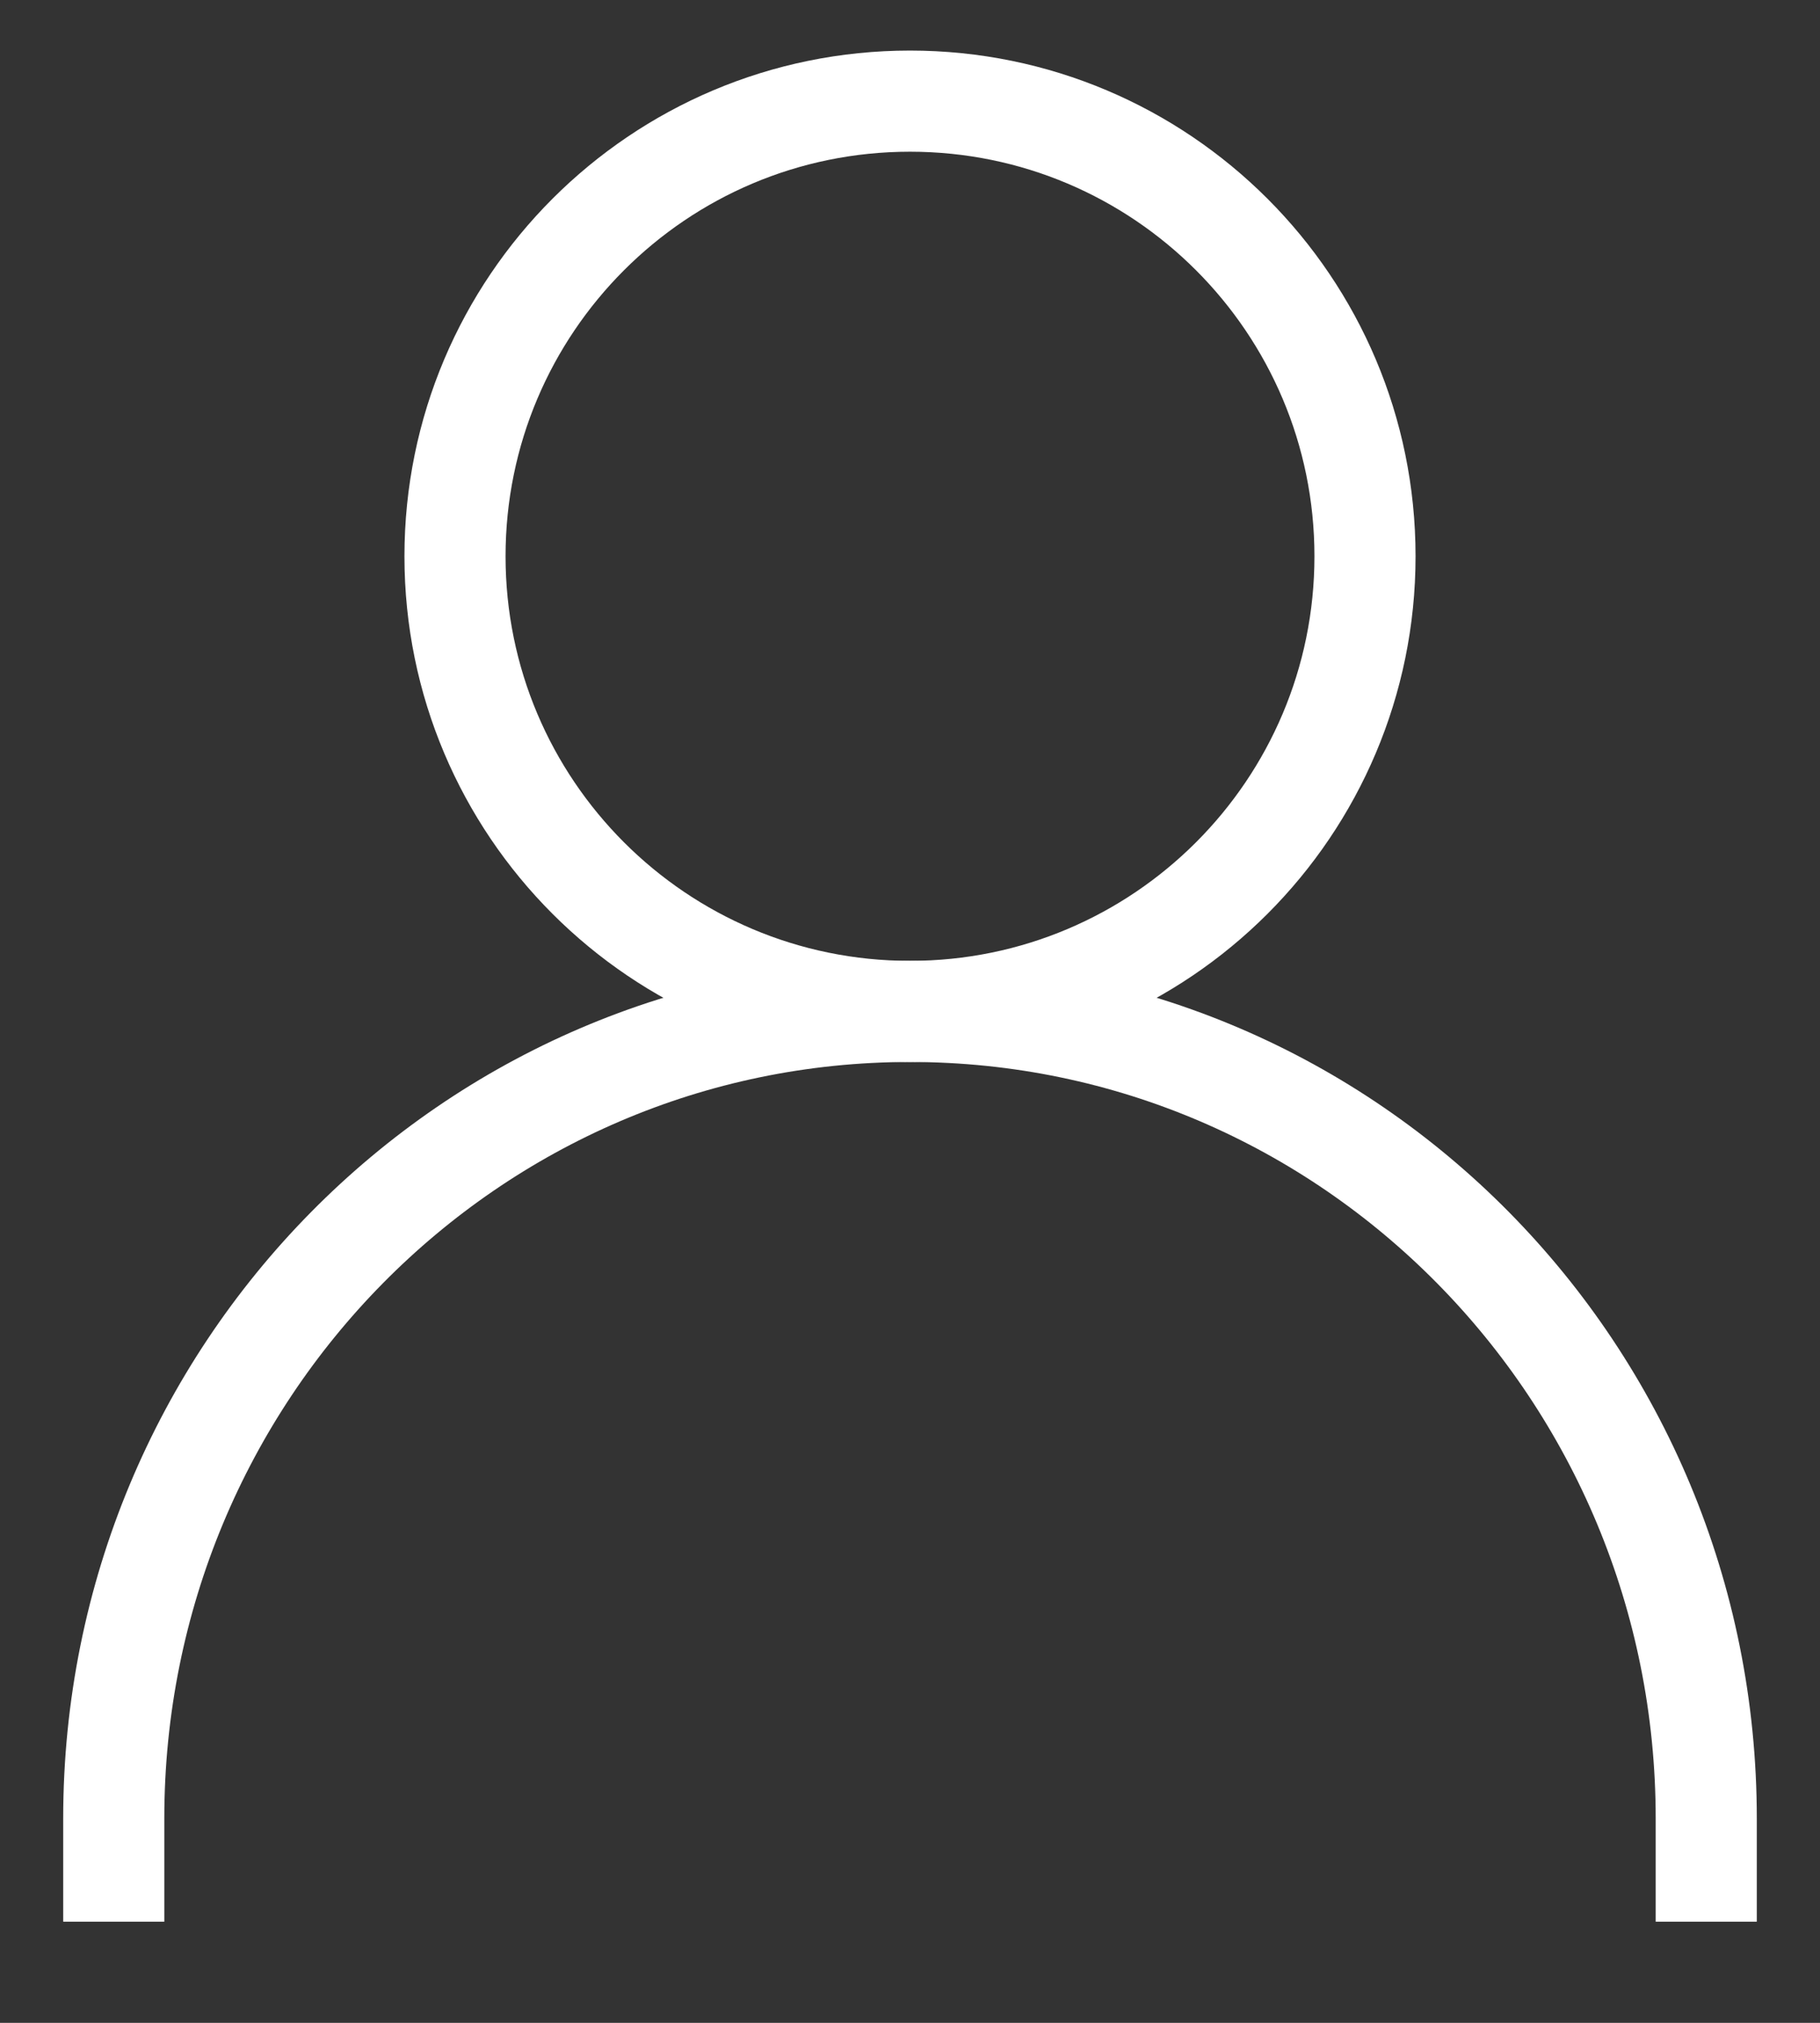 <svg width="18" height="20" viewBox="0 0 18 20" fill="none" xmlns="http://www.w3.org/2000/svg">
<rect x="0" y="0" width="18" height="20" fill="#333333" stroke="none"/>
<path d="M16.875 19V17.98C16.875 13.571 13.351 10 9 10C4.649 10 1.125 13.571 1.125 17.98V19" stroke="white" stroke-miterlimit="10"/>
<path d="M9 10C11.485 10 13.5 7.985 13.5 5.5C13.5 3.015 11.485 1 9 1C6.515 1 4.5 3.015 4.5 5.5C4.5 7.985 6.515 10 9 10Z" stroke="white" stroke-miterlimit="10"/>
</svg>
